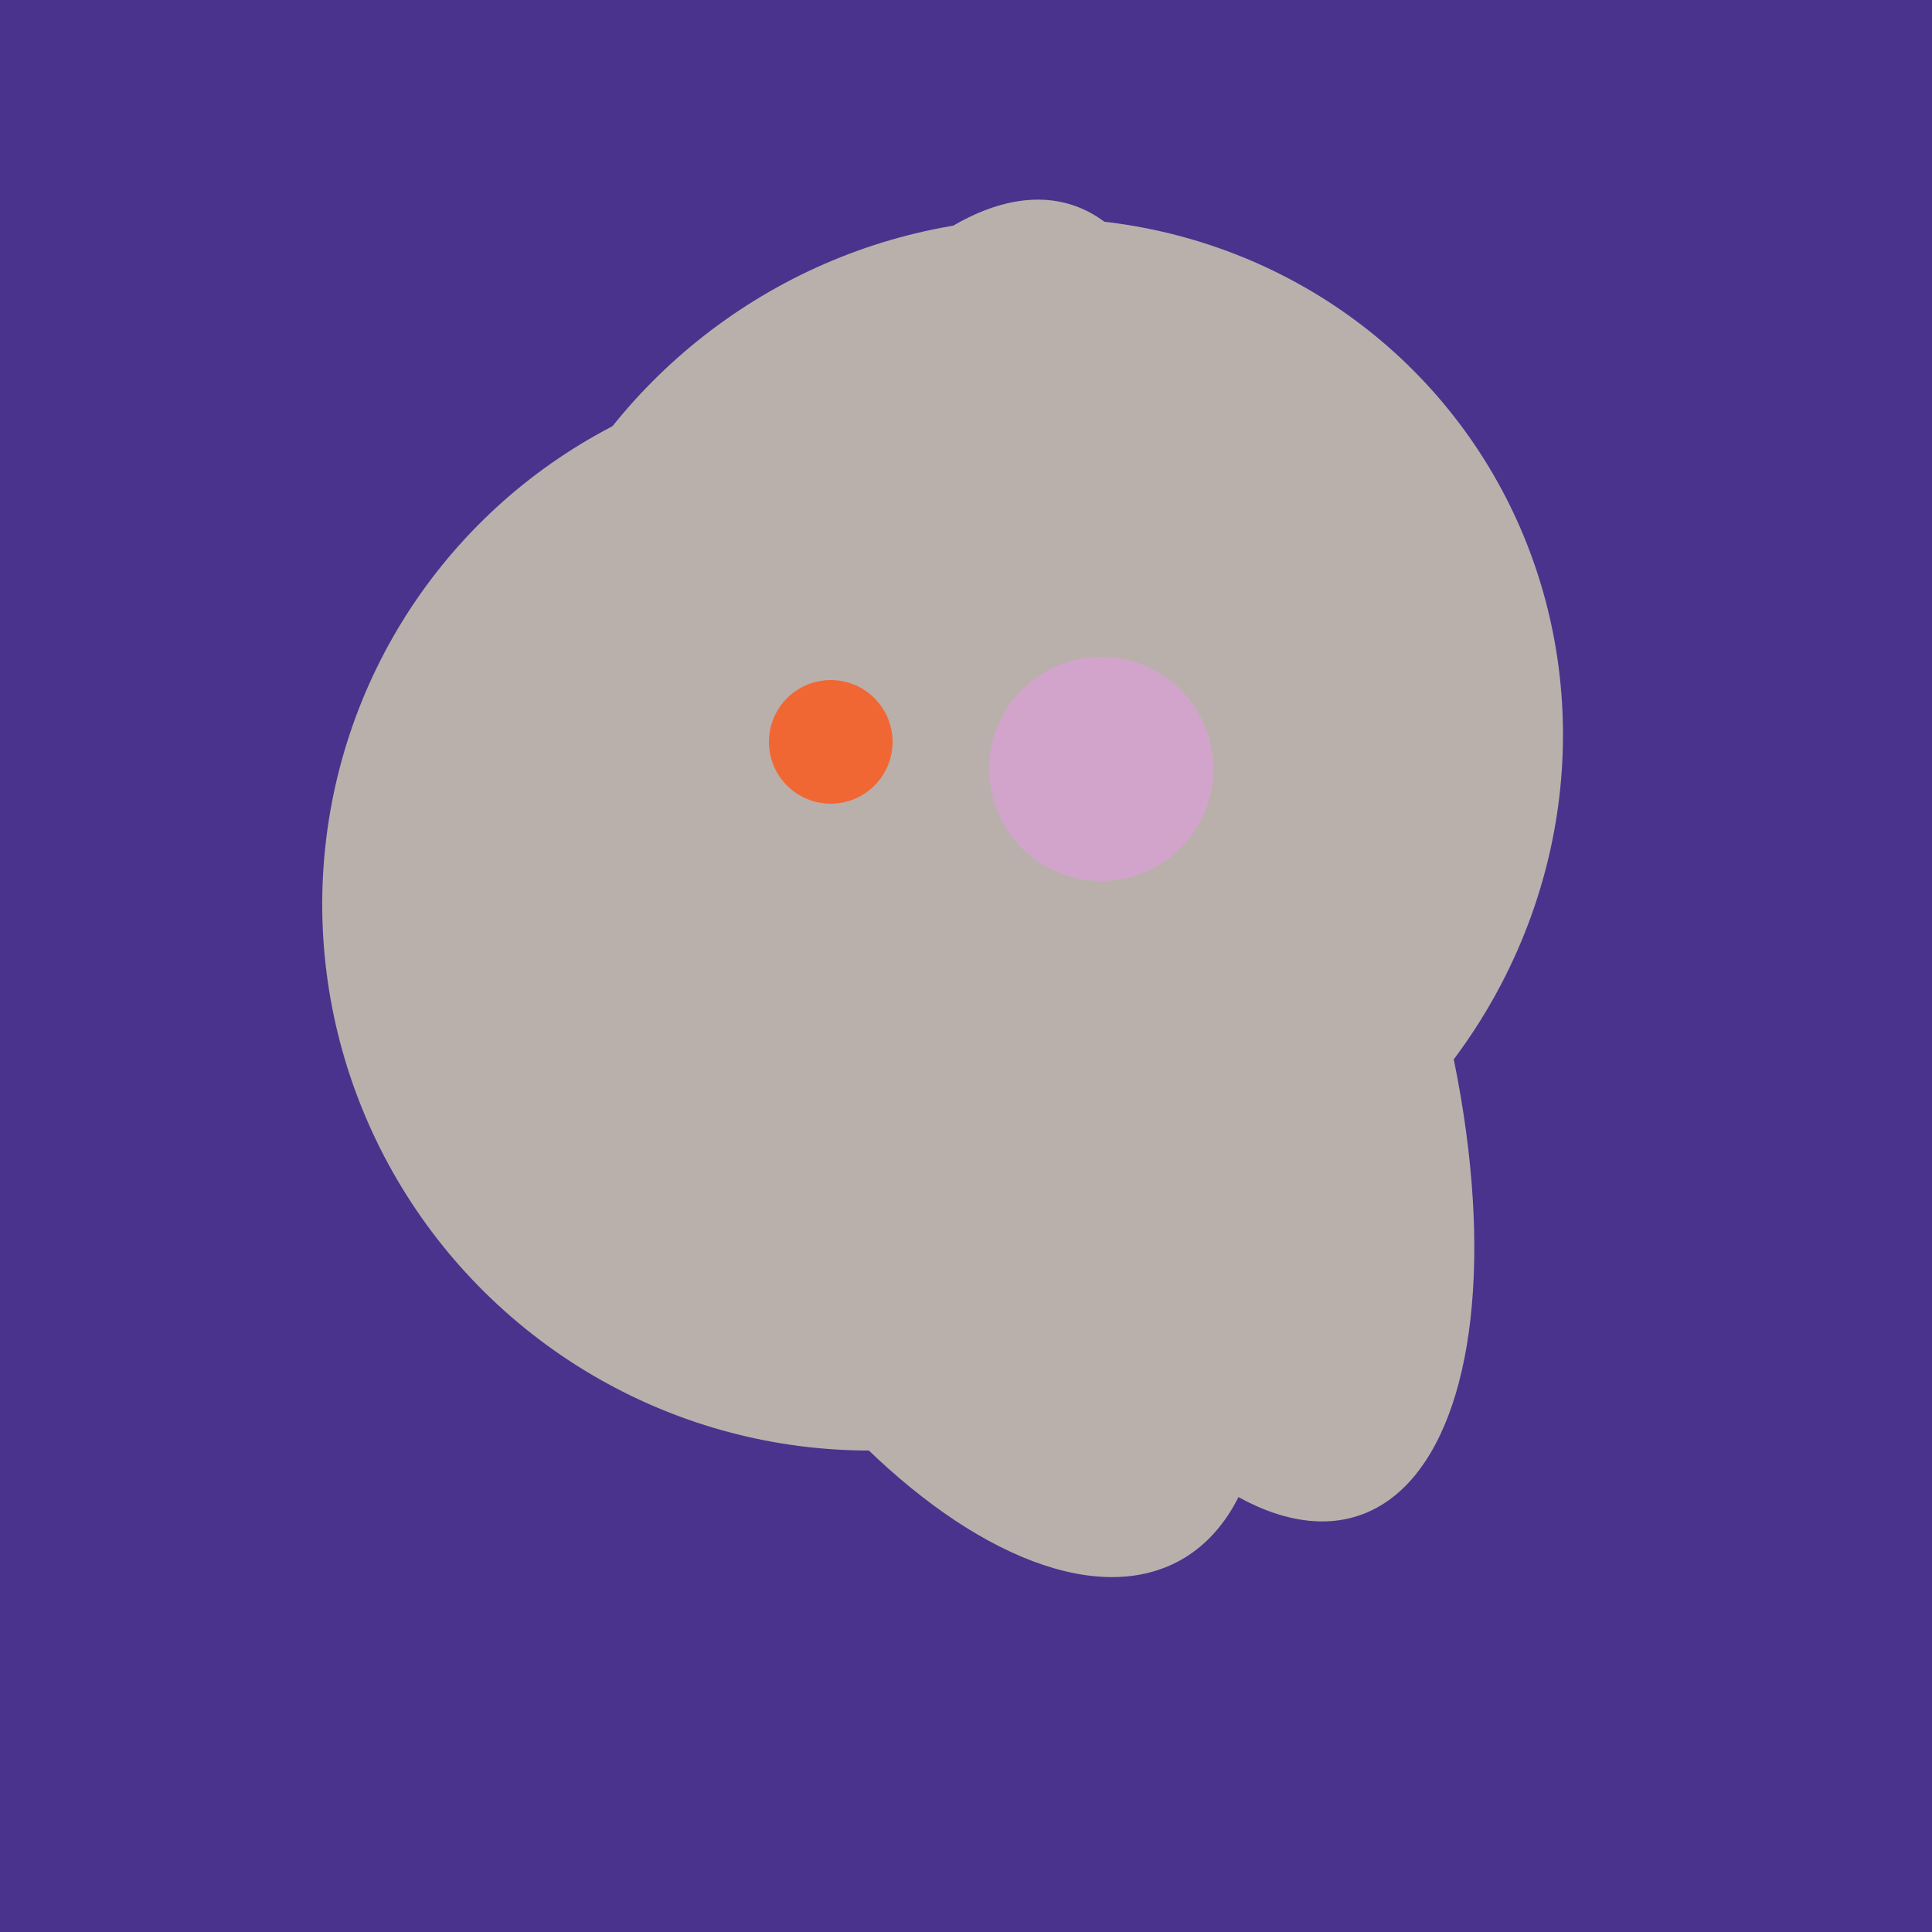 <svg width="500" height="500" xmlns="http://www.w3.org/2000/svg"><rect width="500" height="500" fill="#4a338c"/><ellipse cx="227" cy="233" rx="114" ry="143" transform="rotate(235, 227, 233)" fill="rgb(185,176,172)"/><ellipse cx="266" cy="194" rx="140" ry="136" transform="rotate(142, 266, 194)" fill="rgb(185,176,172)"/><ellipse cx="239" cy="284" rx="67" ry="137" transform="rotate(151, 239, 284)" fill="rgb(185,176,172)"/><ellipse cx="305" cy="256" rx="144" ry="64" transform="rotate(71, 305, 256)" fill="rgb(185,176,172)"/><ellipse cx="303" cy="264" rx="122" ry="60" transform="rotate(130, 303, 264)" fill="rgb(185,176,172)"/><ellipse cx="224" cy="235" rx="140" ry="141" transform="rotate(129, 224, 235)" fill="rgb(185,176,172)"/><ellipse cx="233" cy="190" rx="144" ry="63" transform="rotate(288, 233, 190)" fill="rgb(185,176,172)"/><ellipse cx="188" cy="206" rx="50" ry="113" transform="rotate(19, 188, 206)" fill="rgb(185,176,172)"/><circle cx="215" cy="192" r="16" fill="rgb(241,103,52)" /><circle cx="285" cy="199" r="29" fill="rgb(210,164,203)" /></svg>